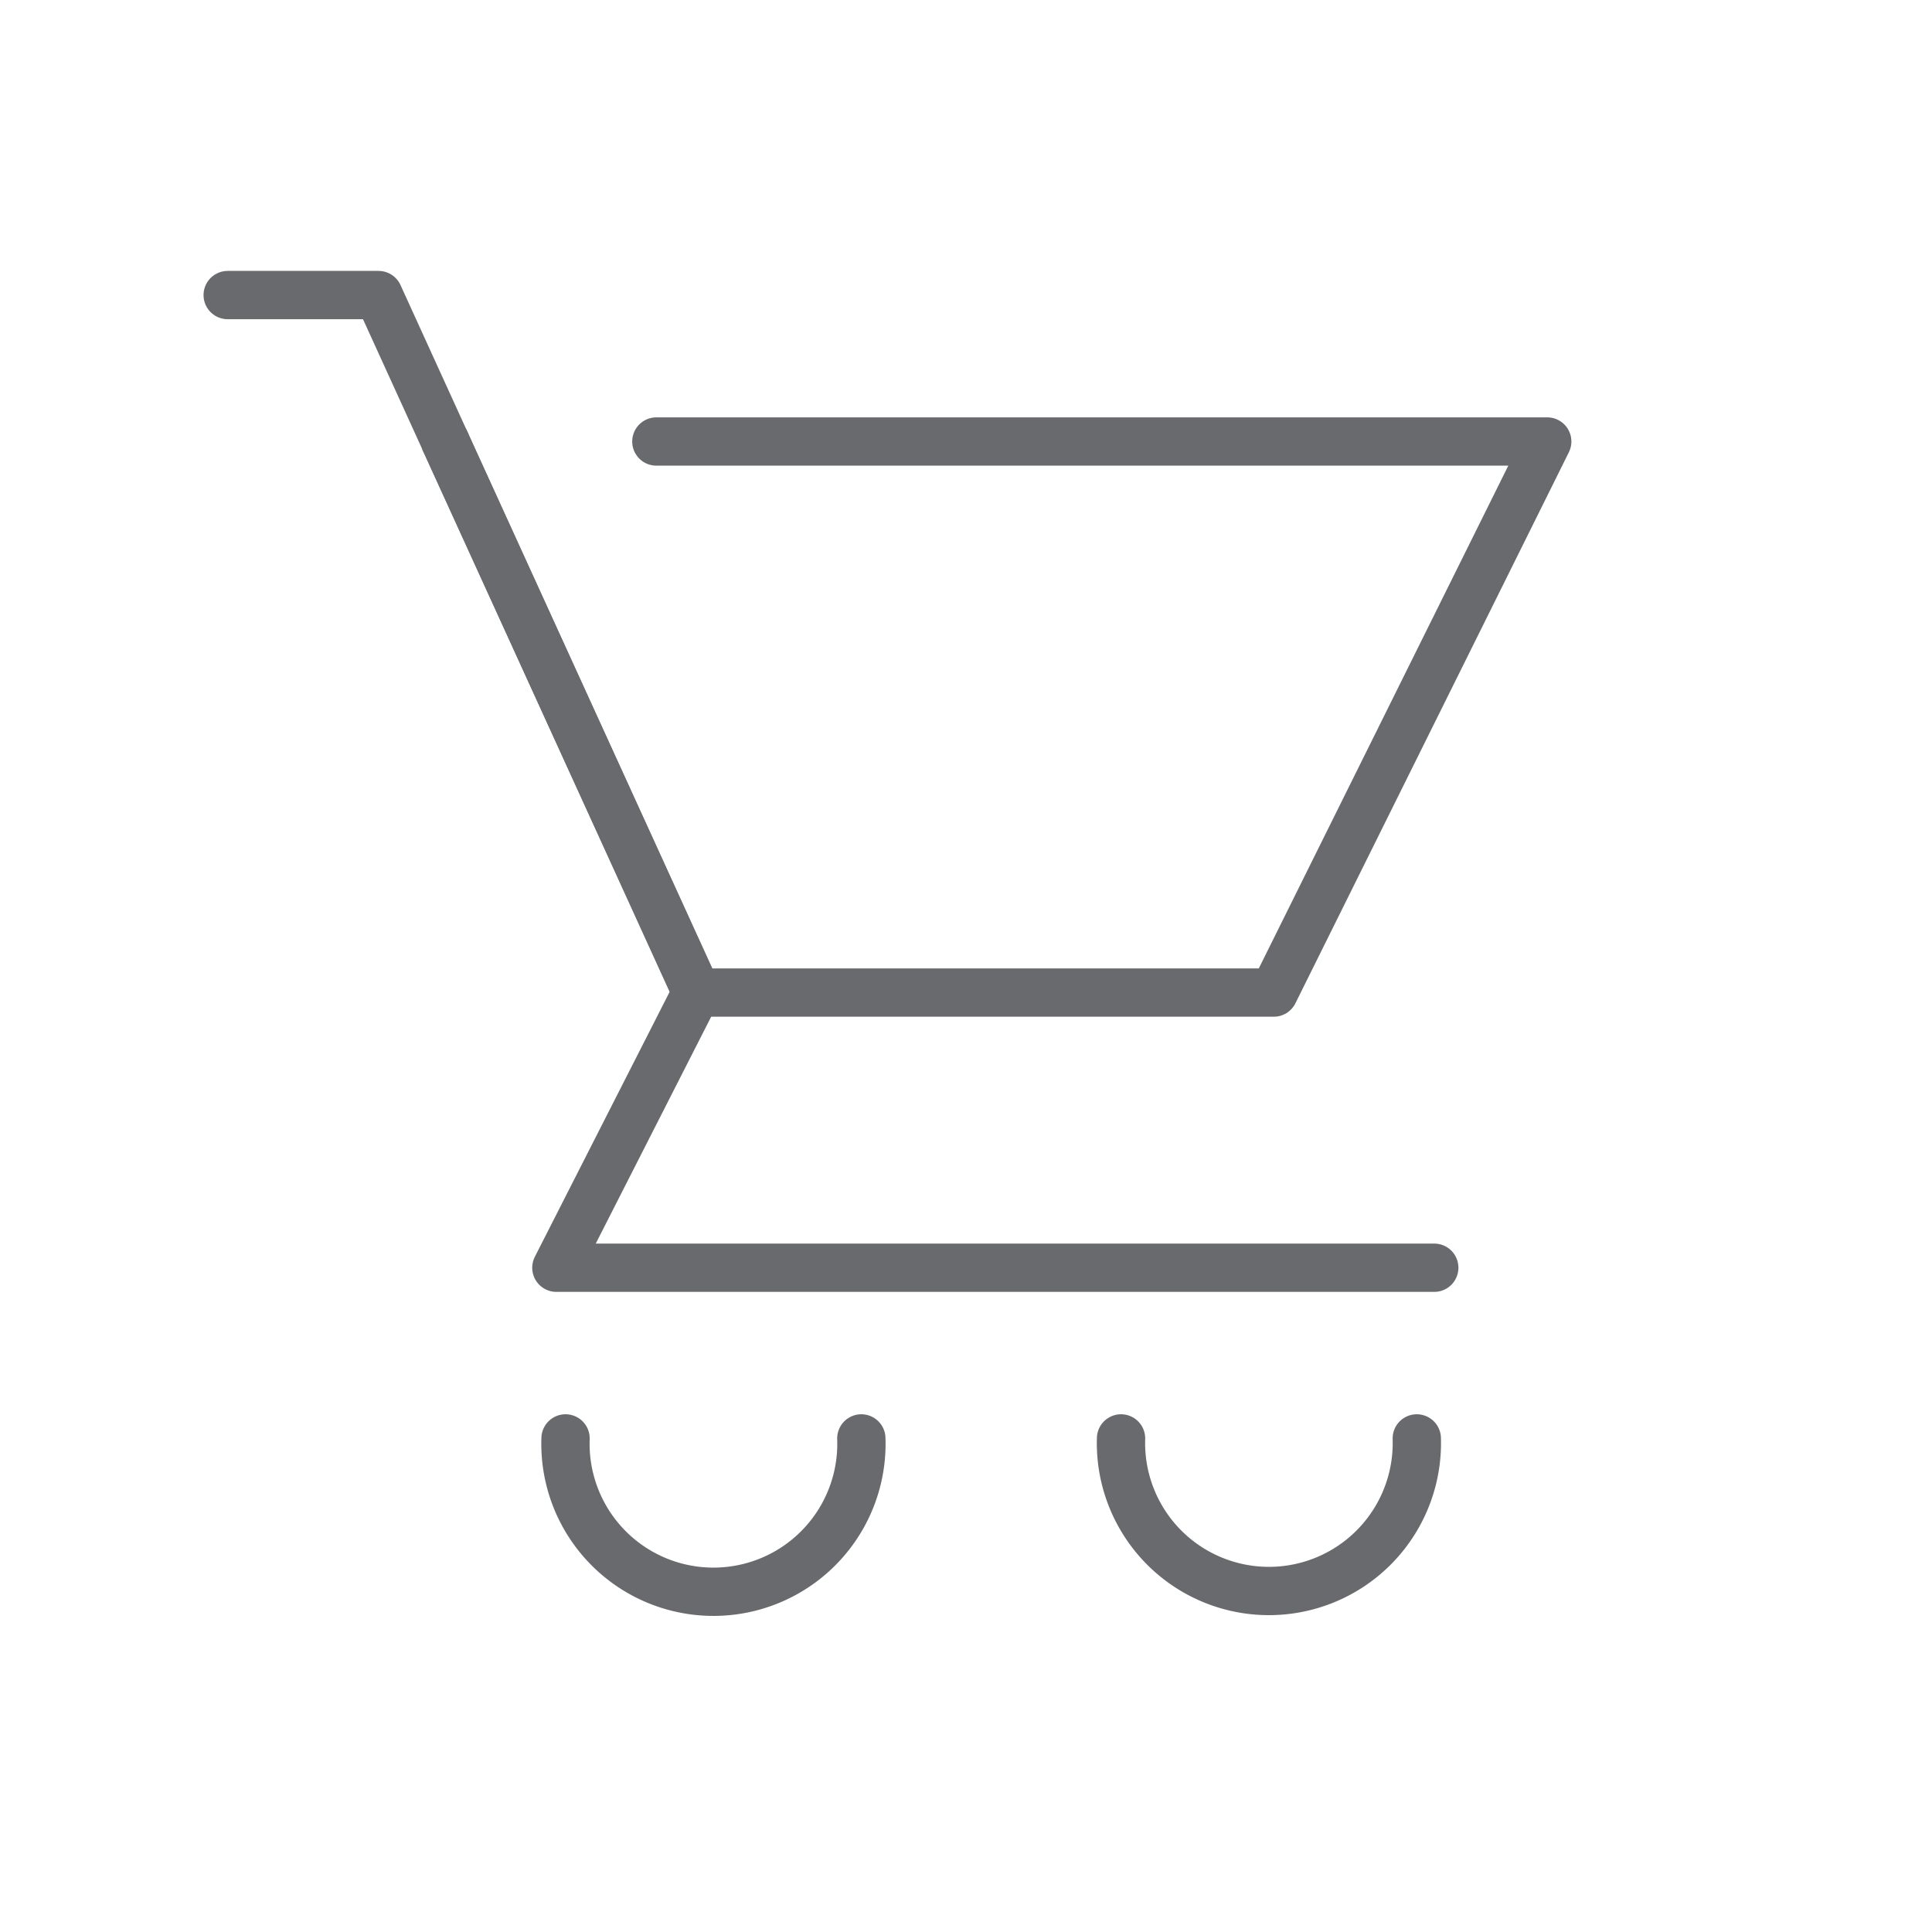<svg xmlns="http://www.w3.org/2000/svg" xmlns:xlink="http://www.w3.org/1999/xlink" width="40" height="40" viewBox="0 0 40 40">
  <defs>
    <clipPath id="clip-path">
      <rect id="長方形_16432" data-name="長方形 16432" width="40" height="40" transform="translate(248 1837)" fill="#d5d5d5"/>
    </clipPath>
  </defs>
  <g id="マスクグループ_76" data-name="マスクグループ 76" transform="translate(-248 -1837)" clip-path="url(#clip-path)">
    <g id="icon" transform="translate(252.714 1843.109)">
      <path id="パス_1975" data-name="パス 1975" d="M11.5,6.824H29.945L24.283,18.233H12.338L7.129,6.824" transform="translate(-2.625 -3.792)" fill="none" stroke="#686a6d" stroke-linecap="round" stroke-linejoin="round" stroke-width="1"/>
      <path id="パス_1976" data-name="パス 1976" d="M7.13,6.823l5.2,11.407-2.9,5.7H27.606" transform="translate(-2.625 -3.792)" fill="none" stroke="#686a6d" stroke-linecap="round" stroke-linejoin="round" stroke-width="1"/>
      <path id="パス_1976-2" data-name="パス 1976" d="M3.454,4.438H6.577L7.959,7.469" transform="translate(-3.454 -4.438)" fill="none" stroke="#686a6d" stroke-linecap="round" stroke-linejoin="round" stroke-width="1"/>
      <path id="パス_1977" data-name="パス 1977" d="M9.162,23.064a3.064,3.064,0,1,0,6.124,0" transform="translate(-2.167 0.608)" fill="none" stroke="#686a6d" stroke-linecap="round" stroke-linejoin="round" stroke-width="1"/>
      <path id="パス_1978" data-name="パス 1978" d="M18.546,23.064a3.063,3.063,0,1,0,6.123,0" transform="translate(-0.05 0.608)" fill="none" stroke="#686a6d" stroke-linecap="round" stroke-linejoin="round" stroke-width="1"/>
    </g>
  </g>
</svg>
